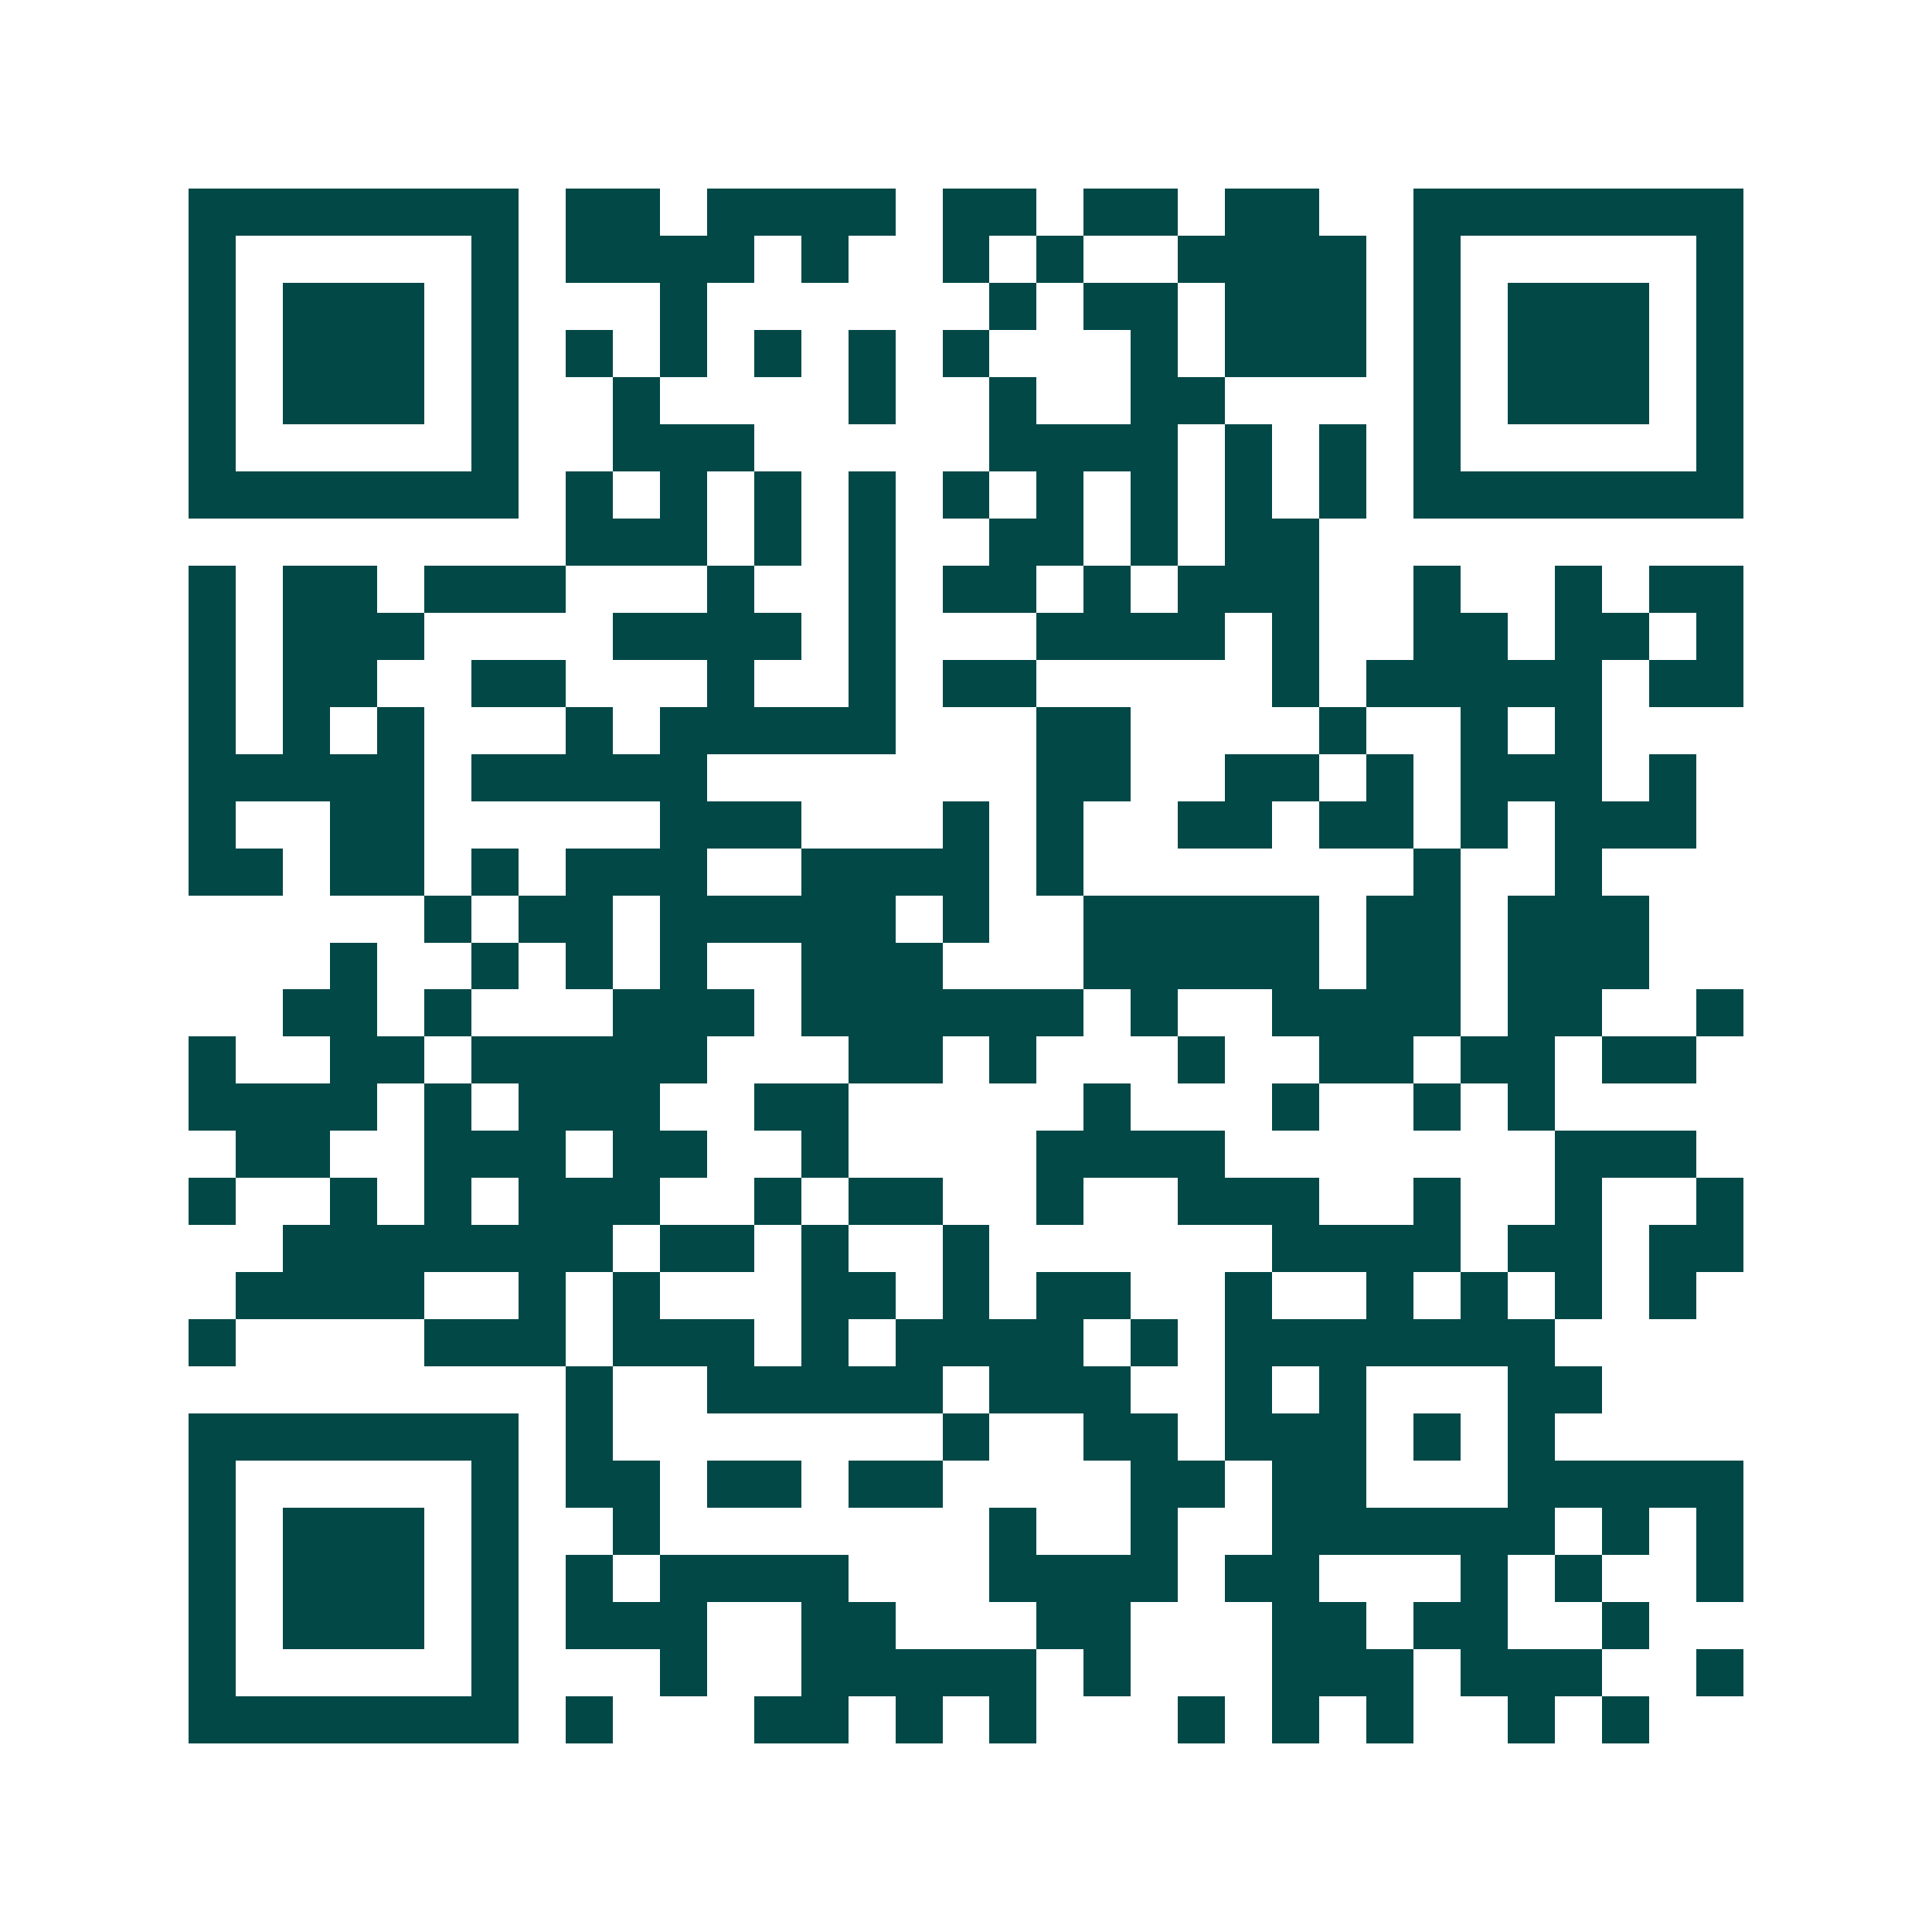 <svg xmlns="http://www.w3.org/2000/svg" width="200" height="200" viewBox="0 0 41 41" shape-rendering="crispEdges"><path fill="#ffffff" d="M0 0h41v41H0z"/><path stroke="#014847" d="M4 4.5h7m1 0h2m1 0h4m1 0h2m1 0h2m1 0h2m2 0h7M4 5.5h1m5 0h1m1 0h4m1 0h1m2 0h1m1 0h1m2 0h4m1 0h1m5 0h1M4 6.5h1m1 0h3m1 0h1m3 0h1m6 0h1m1 0h2m1 0h3m1 0h1m1 0h3m1 0h1M4 7.5h1m1 0h3m1 0h1m1 0h1m1 0h1m1 0h1m1 0h1m1 0h1m3 0h1m1 0h3m1 0h1m1 0h3m1 0h1M4 8.5h1m1 0h3m1 0h1m2 0h1m4 0h1m2 0h1m2 0h2m4 0h1m1 0h3m1 0h1M4 9.5h1m5 0h1m2 0h3m5 0h4m1 0h1m1 0h1m1 0h1m5 0h1M4 10.5h7m1 0h1m1 0h1m1 0h1m1 0h1m1 0h1m1 0h1m1 0h1m1 0h1m1 0h1m1 0h7M12 11.5h3m1 0h1m1 0h1m2 0h2m1 0h1m1 0h2M4 12.5h1m1 0h2m1 0h3m3 0h1m2 0h1m1 0h2m1 0h1m1 0h3m2 0h1m2 0h1m1 0h2M4 13.5h1m1 0h3m4 0h4m1 0h1m3 0h4m1 0h1m2 0h2m1 0h2m1 0h1M4 14.5h1m1 0h2m2 0h2m3 0h1m2 0h1m1 0h2m5 0h1m1 0h5m1 0h2M4 15.5h1m1 0h1m1 0h1m3 0h1m1 0h5m3 0h2m4 0h1m2 0h1m1 0h1M4 16.5h5m1 0h5m7 0h2m2 0h2m1 0h1m1 0h3m1 0h1M4 17.5h1m2 0h2m5 0h3m3 0h1m1 0h1m2 0h2m1 0h2m1 0h1m1 0h3M4 18.5h2m1 0h2m1 0h1m1 0h3m2 0h4m1 0h1m7 0h1m2 0h1M9 19.5h1m1 0h2m1 0h5m1 0h1m2 0h5m1 0h2m1 0h3M7 20.5h1m2 0h1m1 0h1m1 0h1m2 0h3m3 0h5m1 0h2m1 0h3M6 21.5h2m1 0h1m3 0h3m1 0h6m1 0h1m2 0h4m1 0h2m2 0h1M4 22.5h1m2 0h2m1 0h5m3 0h2m1 0h1m3 0h1m2 0h2m1 0h2m1 0h2M4 23.5h4m1 0h1m1 0h3m2 0h2m5 0h1m3 0h1m2 0h1m1 0h1M5 24.5h2m2 0h3m1 0h2m2 0h1m4 0h4m7 0h3M4 25.5h1m2 0h1m1 0h1m1 0h3m2 0h1m1 0h2m2 0h1m2 0h3m2 0h1m2 0h1m2 0h1M6 26.5h7m1 0h2m1 0h1m2 0h1m6 0h4m1 0h2m1 0h2M5 27.5h4m2 0h1m1 0h1m3 0h2m1 0h1m1 0h2m2 0h1m2 0h1m1 0h1m1 0h1m1 0h1M4 28.5h1m4 0h3m1 0h3m1 0h1m1 0h4m1 0h1m1 0h7M12 29.5h1m2 0h5m1 0h3m2 0h1m1 0h1m3 0h2M4 30.5h7m1 0h1m7 0h1m2 0h2m1 0h3m1 0h1m1 0h1M4 31.5h1m5 0h1m1 0h2m1 0h2m1 0h2m4 0h2m1 0h2m3 0h5M4 32.5h1m1 0h3m1 0h1m2 0h1m7 0h1m2 0h1m2 0h6m1 0h1m1 0h1M4 33.5h1m1 0h3m1 0h1m1 0h1m1 0h4m3 0h4m1 0h2m3 0h1m1 0h1m2 0h1M4 34.5h1m1 0h3m1 0h1m1 0h3m2 0h2m3 0h2m3 0h2m1 0h2m2 0h1M4 35.5h1m5 0h1m3 0h1m2 0h5m1 0h1m3 0h3m1 0h3m2 0h1M4 36.5h7m1 0h1m3 0h2m1 0h1m1 0h1m3 0h1m1 0h1m1 0h1m2 0h1m1 0h1"/></svg>
